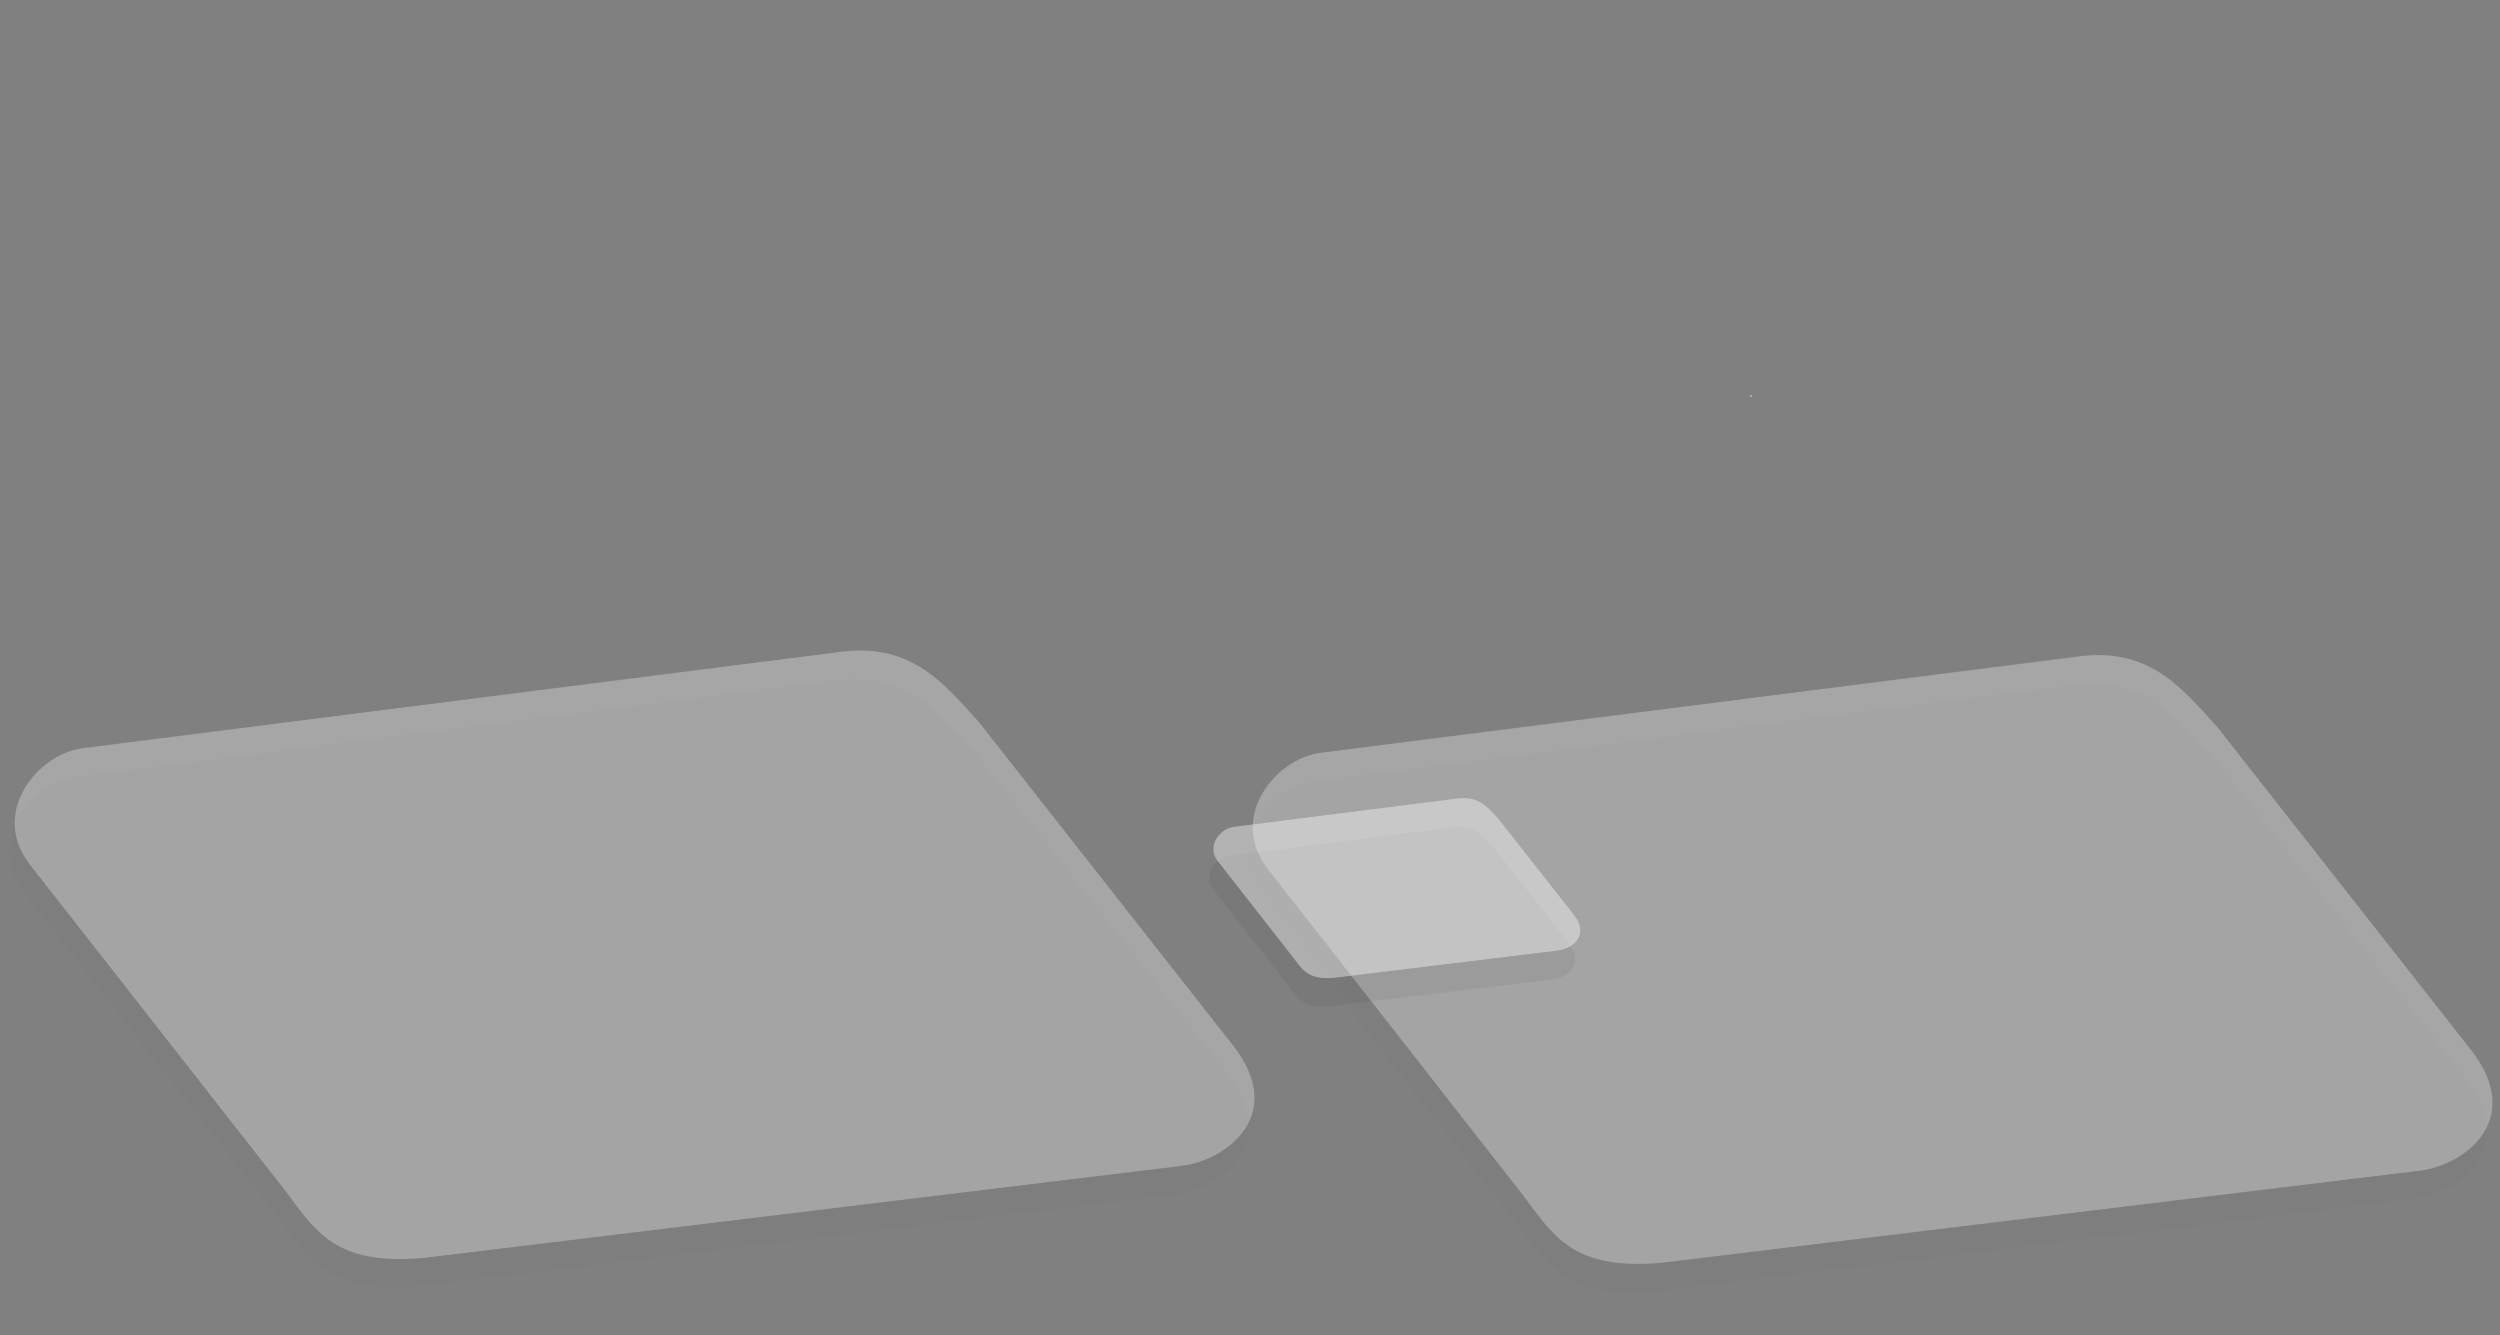 <?xml version="1.0" encoding="utf-8"?>
<!-- Generator: Adobe Illustrator 22.0.1, SVG Export Plug-In . SVG Version: 6.00 Build 0)  -->
<svg version="1.1" id="Layer_1" xmlns="http://www.w3.org/2000/svg" xmlns:xlink="http://www.w3.org/1999/xlink" x="0px" y="0px"
	 viewBox="0 0 876.2 468" style="enable-background:new 0 0 876.2 468;" xml:space="preserve">
<rect x="0" y="0" width="876.2" height="468" fill="#808080" stroke="none"/>
<style type="text/css">
	.st0{opacity:2.100000e-02;fill:#383737;enable-background:new    ;}
	.st1{opacity:0.3;fill:#FFFFFF;enable-background:new    ;}
	.st2{opacity:6.100000e-02;fill:#1D1D1D;enable-background:new    ;}
	.st3{opacity:0.4;fill:#FFFFFF;enable-background:new    ;}
	.st4{fill:#FFFAFA;}
</style>
<path id="Path_5560" class="st0" d="M846.1,420.3l-265.9,32.3c-30.8,2.7-37.7-9.4-48.1-23.3l-89.9-114.9
	c-13.8-18,2.8-38.7,18.9-40.6l266.7-33.9c23.9-2.6,35.1,11.4,47.3,24.9l88.8,113C883.1,402.2,862.1,418.3,846.1,420.3z"/>
<path id="Path_5562" class="st0" d="M412.2,418.6l-265.9,32.3c-30.8,2.7-37.7-9.4-48.1-23.3L8.3,312.8c-13.8-18,2.8-38.7,18.9-40.6
	l266.7-33.9c23.9-2.6,35.1,11.4,47.3,24.9l88.8,113C449.2,400.4,428.2,416.6,412.2,418.6z"/>
<path id="Path_1561" class="st1" d="M848.1,410.3l-265.9,32.3c-30.8,2.7-37.7-9.4-48.1-23.3l-89.9-114.9
	c-13.8-18,2.8-38.7,18.9-40.6l266.7-33.9c23.9-2.6,35.1,11.4,47.3,24.9l88.8,113C885.1,392.2,864.1,408.3,848.1,410.3z"/>
<path id="Path_1563" class="st1" d="M414.2,408.6l-265.9,32.3c-30.8,2.7-37.7-9.4-48.1-23.3L10.3,302.8c-13.8-18,2.8-38.7,18.9-40.6
	l266.7-33.9c23.9-2.6,35.1,11.4,47.3,24.9l88.8,113C451.2,390.4,430.2,406.6,414.2,408.6z"/>
<path id="Path_5558" class="st2" d="M544.5,343.2l-78.5,9.5c-9.1,0.8-11.1-2.8-14.2-6.9l-26.5-33.9c-4.1-5.3,0.8-11.4,5.6-12
	l78.7-10c7-0.8,10.3,3.4,14,7.3l26.2,33.3C555.4,337.9,549.2,342.6,544.5,343.2z"/>
<path id="Path_1645" class="st3" d="M546.3,333.1l-78.7,9.6c-9.1,0.8-11.1-2.8-14.2-6.9l-26.6-34c-4.1-5.3,0.8-11.4,5.6-12l78.9-10
	c7.1-0.8,10.4,3.4,14,7.4l26.3,33.4C557.3,327.7,551.1,332.5,546.3,333.1z"/>
<path class="st4" d="M613.9,138.7c0,0.1-0.1,0.3-0.2,0.3c-0.1,0-0.2-0.1-0.3-0.2c0-0.1,0.1-0.3,0.2-0.3
	C613.8,138.5,613.9,138.6,613.9,138.7"/>
</svg>
